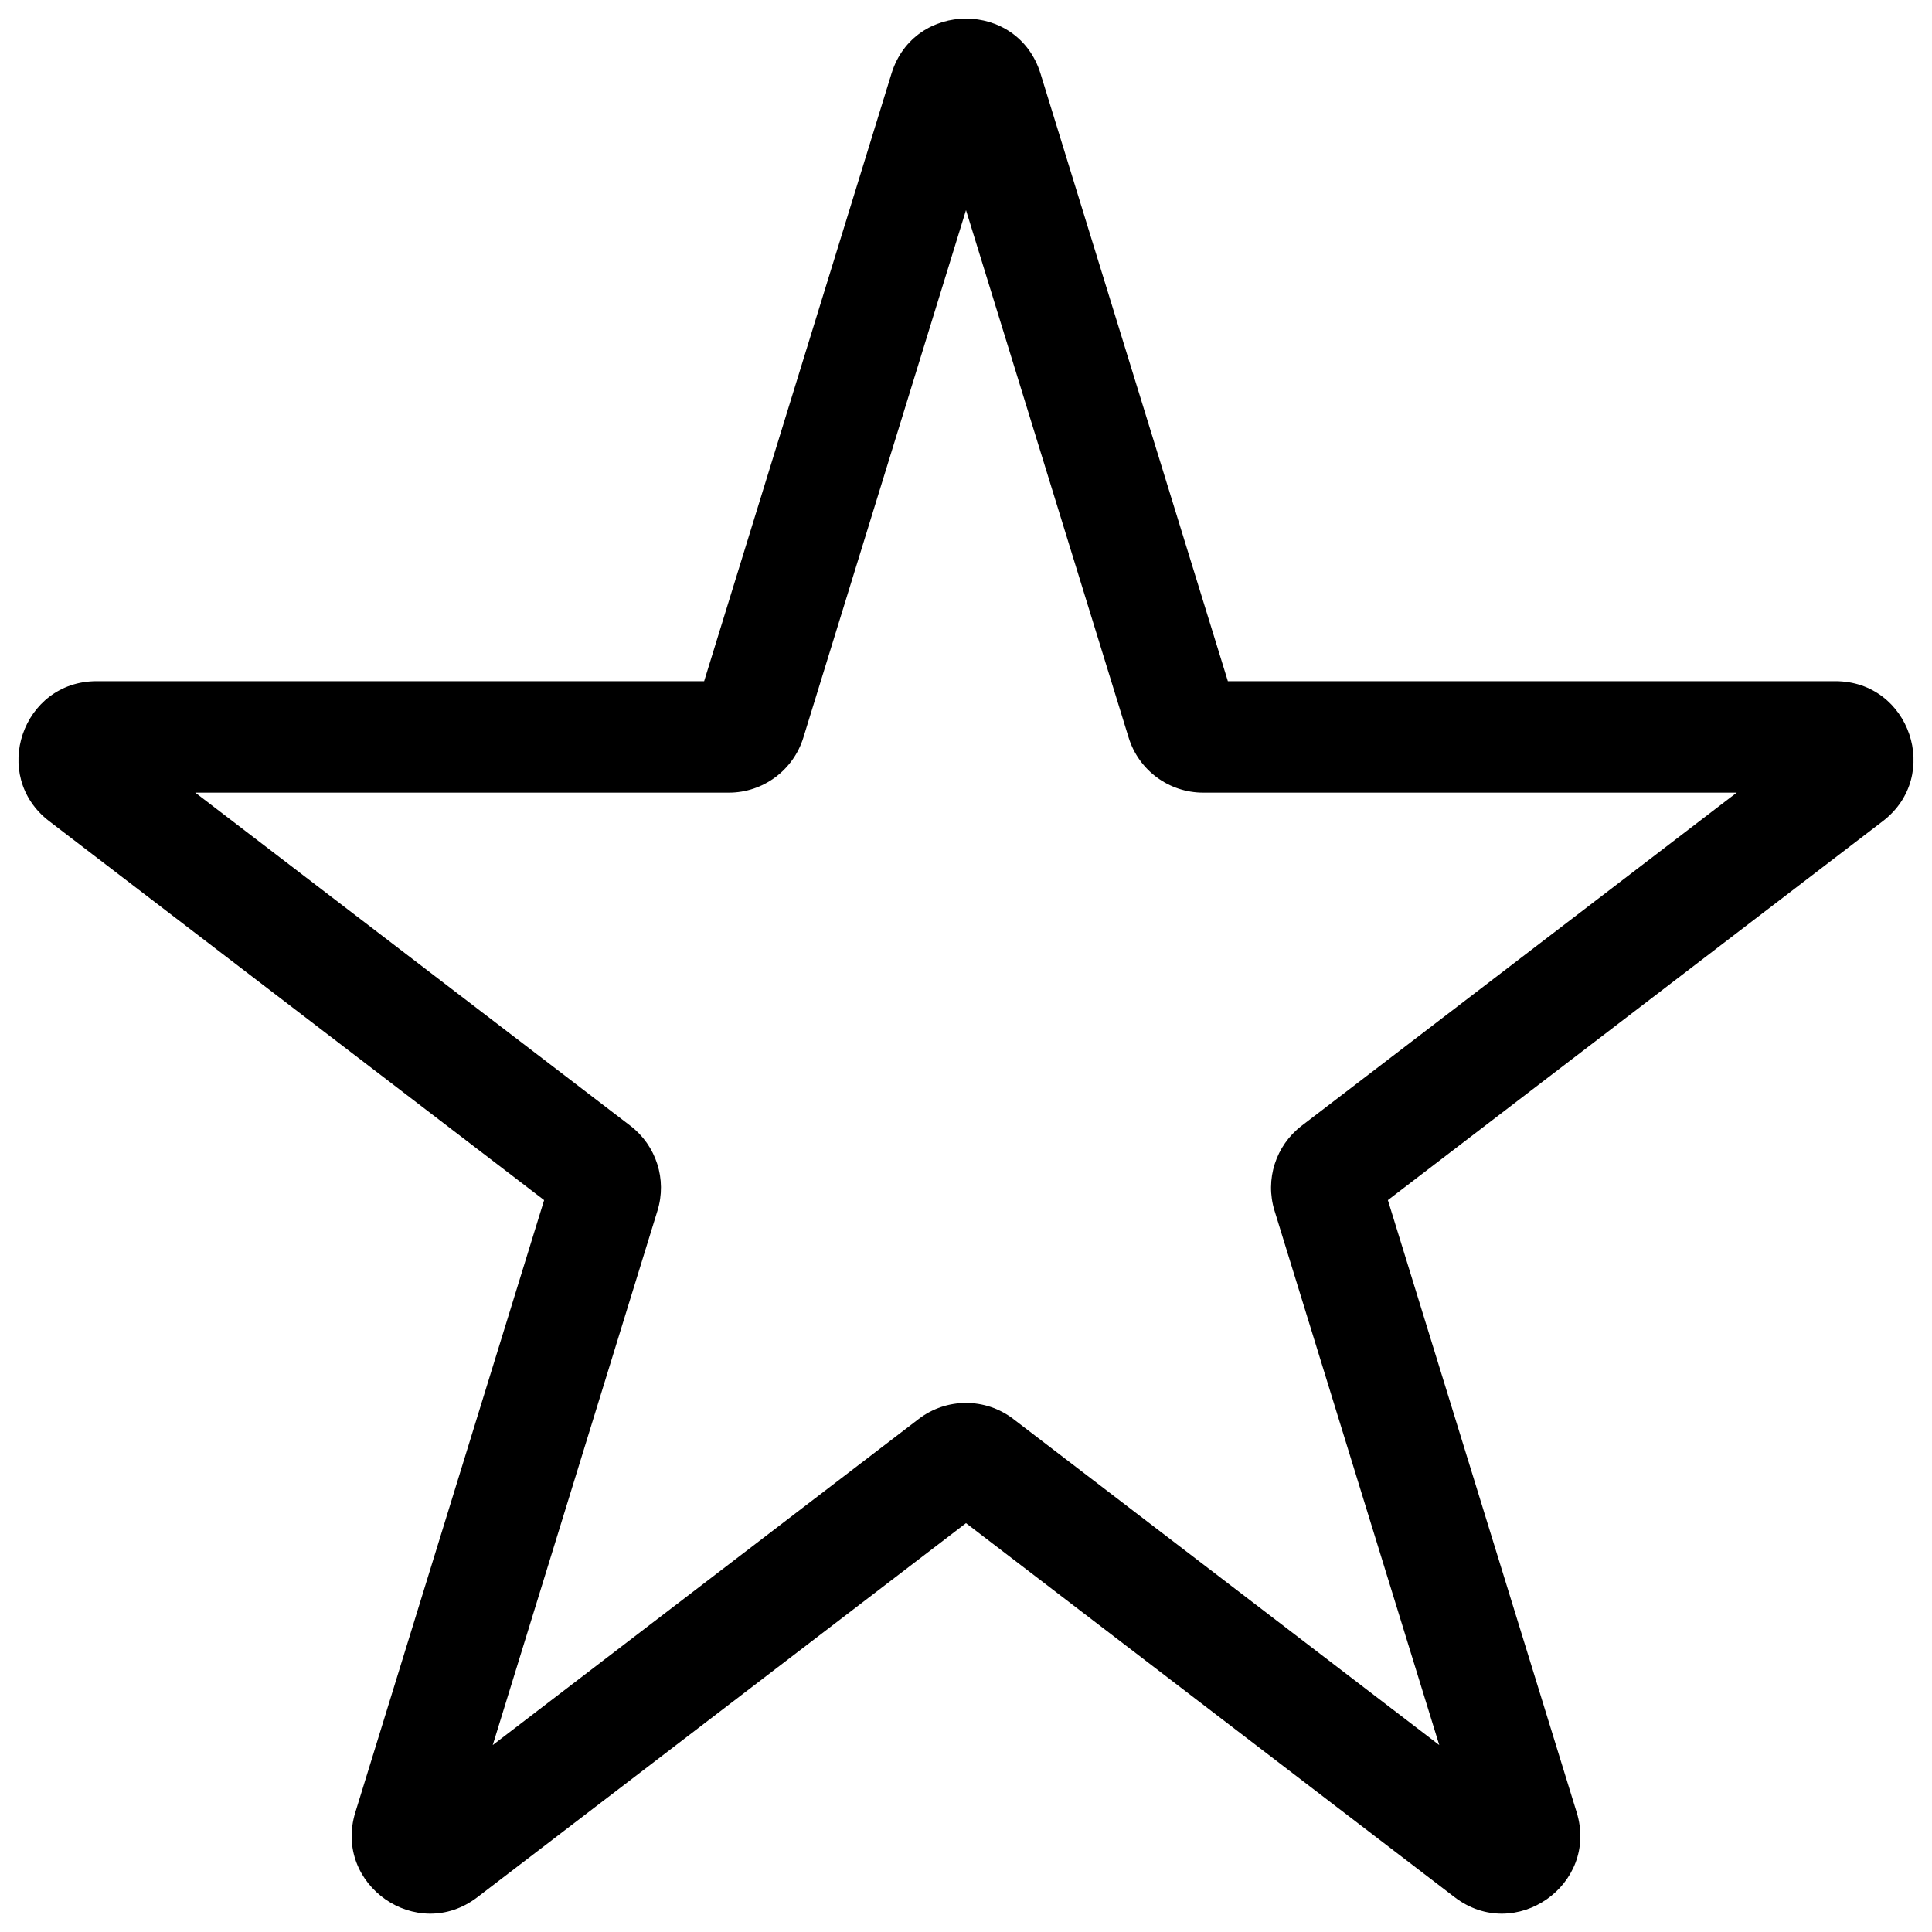 <svg width="26" height="26" viewBox="0 0 26 26" fill="none" xmlns="http://www.w3.org/2000/svg">
<path d="M10.094 9.706L10.811 9.927L10.094 9.706ZM1.118 10.456L1.574 9.86L1.118 10.456ZM8.132 16.072L7.415 15.851L8.132 16.072ZM8.027 15.745L7.571 16.341L8.027 15.745ZM5.968 24.937L6.424 25.532L5.968 24.937ZM13.182 19.692L12.726 20.288L13.182 19.692ZM12.818 19.692L12.362 19.097L12.818 19.692ZM20.501 24.61L19.784 24.831L20.501 24.61ZM20.032 24.937L20.488 24.341L20.032 24.937ZM17.973 15.745L18.429 16.341L17.973 15.745ZM17.869 16.072L17.152 16.293L17.869 16.072ZM24.882 10.456L25.338 11.051L24.882 10.456ZM15.906 9.706L15.189 9.927L15.906 9.706ZM13.287 1.212L12.57 1.433L13.287 1.212ZM12.713 1.212L13.43 1.433L12.713 1.212ZM12.57 1.433L15.189 9.927L16.622 9.485L14.003 0.991L12.57 1.433ZM16.192 10.667H24.7V9.167H16.192V10.667ZM24.426 9.86L17.517 15.15L18.429 16.341L25.338 11.051L24.426 9.86ZM17.152 16.293L19.784 24.831L21.218 24.389L18.585 15.851L17.152 16.293ZM20.488 24.341L13.638 19.097L12.726 20.288L19.576 25.532L20.488 24.341ZM12.362 19.097L5.512 24.341L6.424 25.532L13.274 20.288L12.362 19.097ZM6.216 24.831L8.848 16.293L7.415 15.851L4.782 24.389L6.216 24.831ZM8.483 15.15L1.574 9.86L0.662 11.051L7.571 16.341L8.483 15.15ZM1.301 10.667H9.808V9.167H1.301V10.667ZM10.811 9.927L13.43 1.433L11.997 0.991L9.378 9.485L10.811 9.927ZM9.808 10.667C10.268 10.667 10.675 10.367 10.811 9.927L9.378 9.485C9.436 9.296 9.61 9.167 9.808 9.167V10.667ZM1.574 9.86C1.916 10.122 1.731 10.667 1.301 10.667V9.167C0.297 9.167 -0.135 10.441 0.662 11.051L1.574 9.86ZM8.848 16.293C8.978 15.873 8.832 15.417 8.483 15.15L7.571 16.341C7.422 16.226 7.359 16.031 7.415 15.851L8.848 16.293ZM5.512 24.341C5.86 24.075 6.345 24.412 6.216 24.831L4.782 24.389C4.481 25.366 5.612 26.154 6.424 25.532L5.512 24.341ZM13.638 19.097C13.262 18.808 12.738 18.808 12.362 19.097L13.274 20.288C13.112 20.411 12.888 20.411 12.726 20.288L13.638 19.097ZM19.784 24.831C19.655 24.412 20.14 24.075 20.488 24.341L19.576 25.532C20.388 26.154 21.519 25.366 21.218 24.389L19.784 24.831ZM17.517 15.15C17.168 15.417 17.022 15.873 17.152 16.293L18.585 15.851C18.641 16.031 18.578 16.226 18.429 16.341L17.517 15.15ZM24.7 10.667C24.269 10.667 24.084 10.122 24.426 9.86L25.338 11.051C26.135 10.441 25.703 9.167 24.7 9.167V10.667ZM15.189 9.927C15.325 10.367 15.732 10.667 16.192 10.667V9.167C16.39 9.167 16.564 9.296 16.622 9.485L15.189 9.927ZM14.003 0.991C13.699 0.003 12.301 0.004 11.997 0.991L13.43 1.433C13.3 1.856 12.7 1.856 12.57 1.433L14.003 0.991Z" fill="black"/>
</svg>
